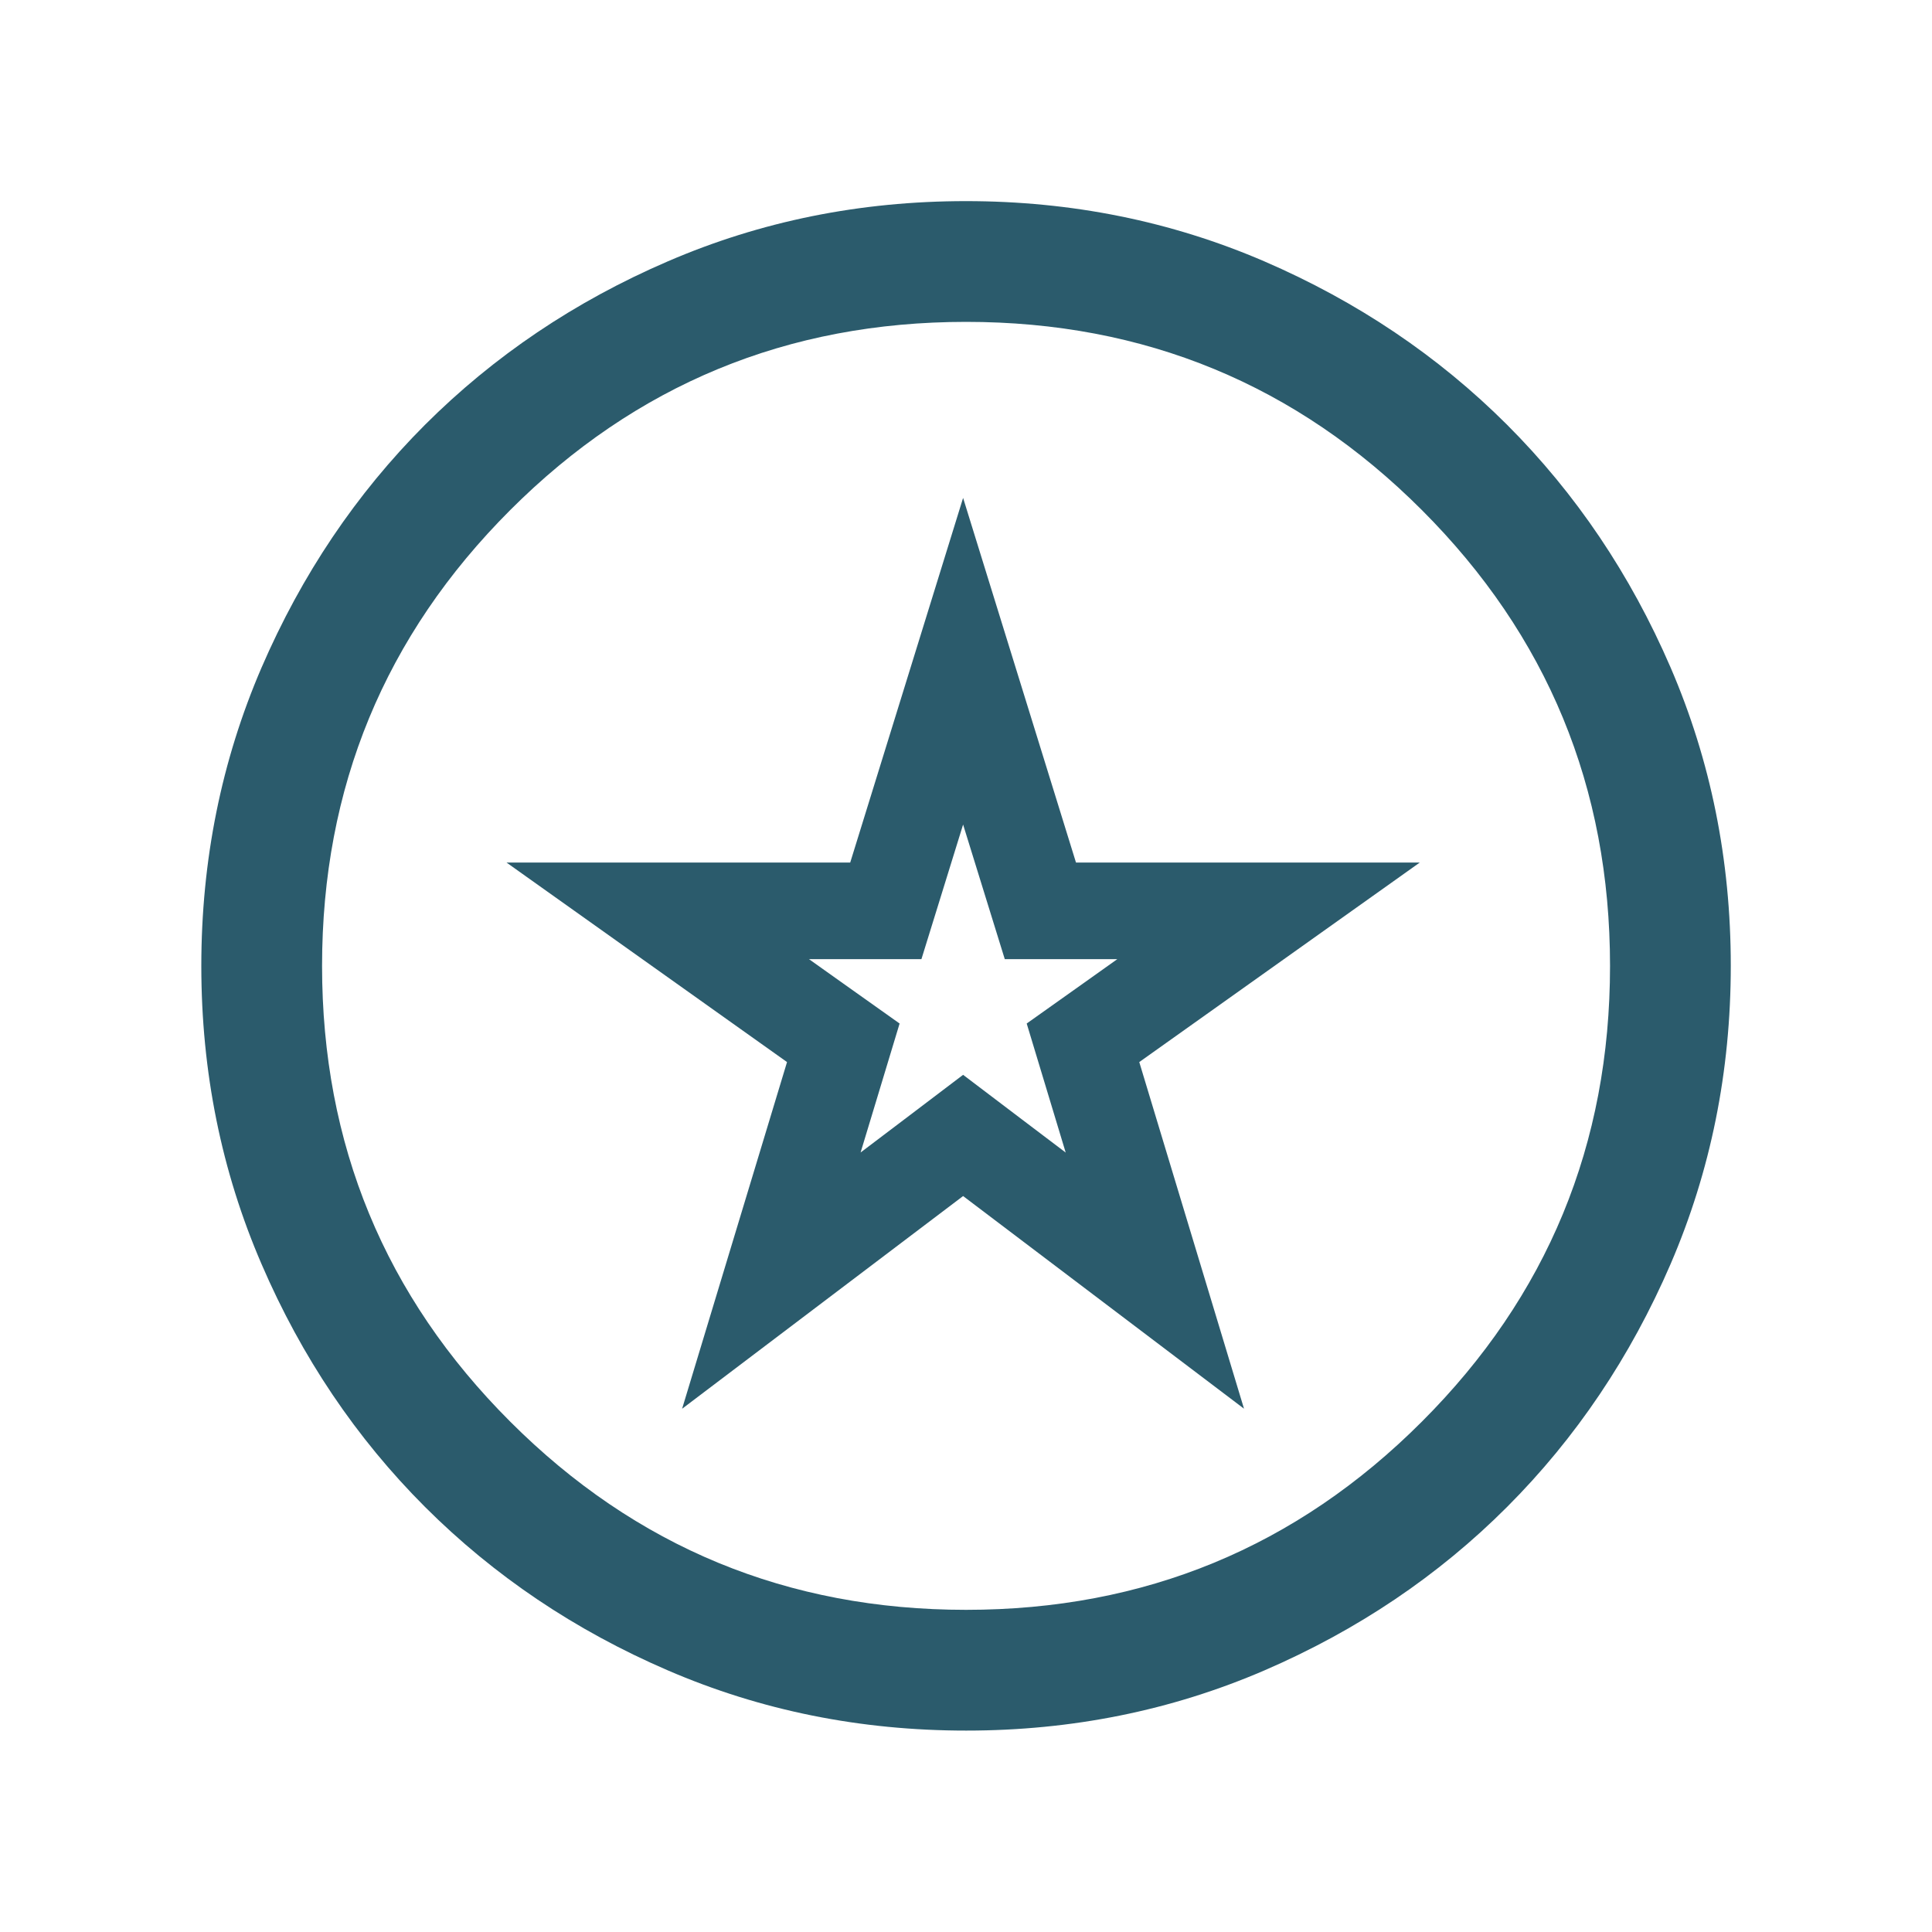<svg width="20" height="20" viewBox="0 0 20 20" fill="none" xmlns="http://www.w3.org/2000/svg">
<g id="Menu Icons">
<path id="Vector" d="M10.002 17.915C8.907 17.915 7.878 17.708 6.914 17.292C5.951 16.877 5.113 16.312 4.4 15.6C3.688 14.888 3.123 14.05 2.708 13.087C2.292 12.124 2.084 11.095 2.084 10C2.084 8.905 2.292 7.876 2.707 6.912C3.123 5.949 3.687 5.111 4.399 4.398C5.112 3.686 5.949 3.121 6.912 2.706C7.875 2.29 8.904 2.082 9.999 2.082C11.094 2.082 12.123 2.29 13.087 2.705C14.05 3.121 14.888 3.685 15.601 4.397C16.314 5.11 16.878 5.947 17.294 6.91C17.709 7.873 17.917 8.902 17.917 9.997C17.917 11.092 17.709 12.121 17.294 13.085C16.878 14.048 16.314 14.886 15.602 15.599C14.89 16.312 14.052 16.876 13.089 17.292C12.126 17.707 11.097 17.915 10.002 17.915ZM10.001 16.665C11.848 16.665 13.421 16.016 14.719 14.717C16.018 13.419 16.667 11.846 16.667 9.999C16.667 8.151 16.018 6.579 14.719 5.28C13.421 3.981 11.848 3.332 10.001 3.332C8.153 3.332 6.581 3.981 5.282 5.28C3.983 6.579 3.334 8.151 3.334 9.999C3.334 11.846 3.983 13.419 5.282 14.717C6.581 16.016 8.153 16.665 10.001 16.665Z" fill="#2B5B6C"/>
<path id="Vector_2" d="M10.272 11.983L9.97 11.754L9.668 11.983L7.985 13.257L8.626 11.139L8.73 10.795L8.437 10.587L6.809 9.429H8.802H9.17L9.279 9.077L9.97 6.845L10.661 9.077L10.77 9.429H11.139H13.132L11.504 10.587L11.211 10.795L11.315 11.139L11.955 13.257L10.272 11.983Z" stroke="#2B5B6C"/>
</g>
</svg>
